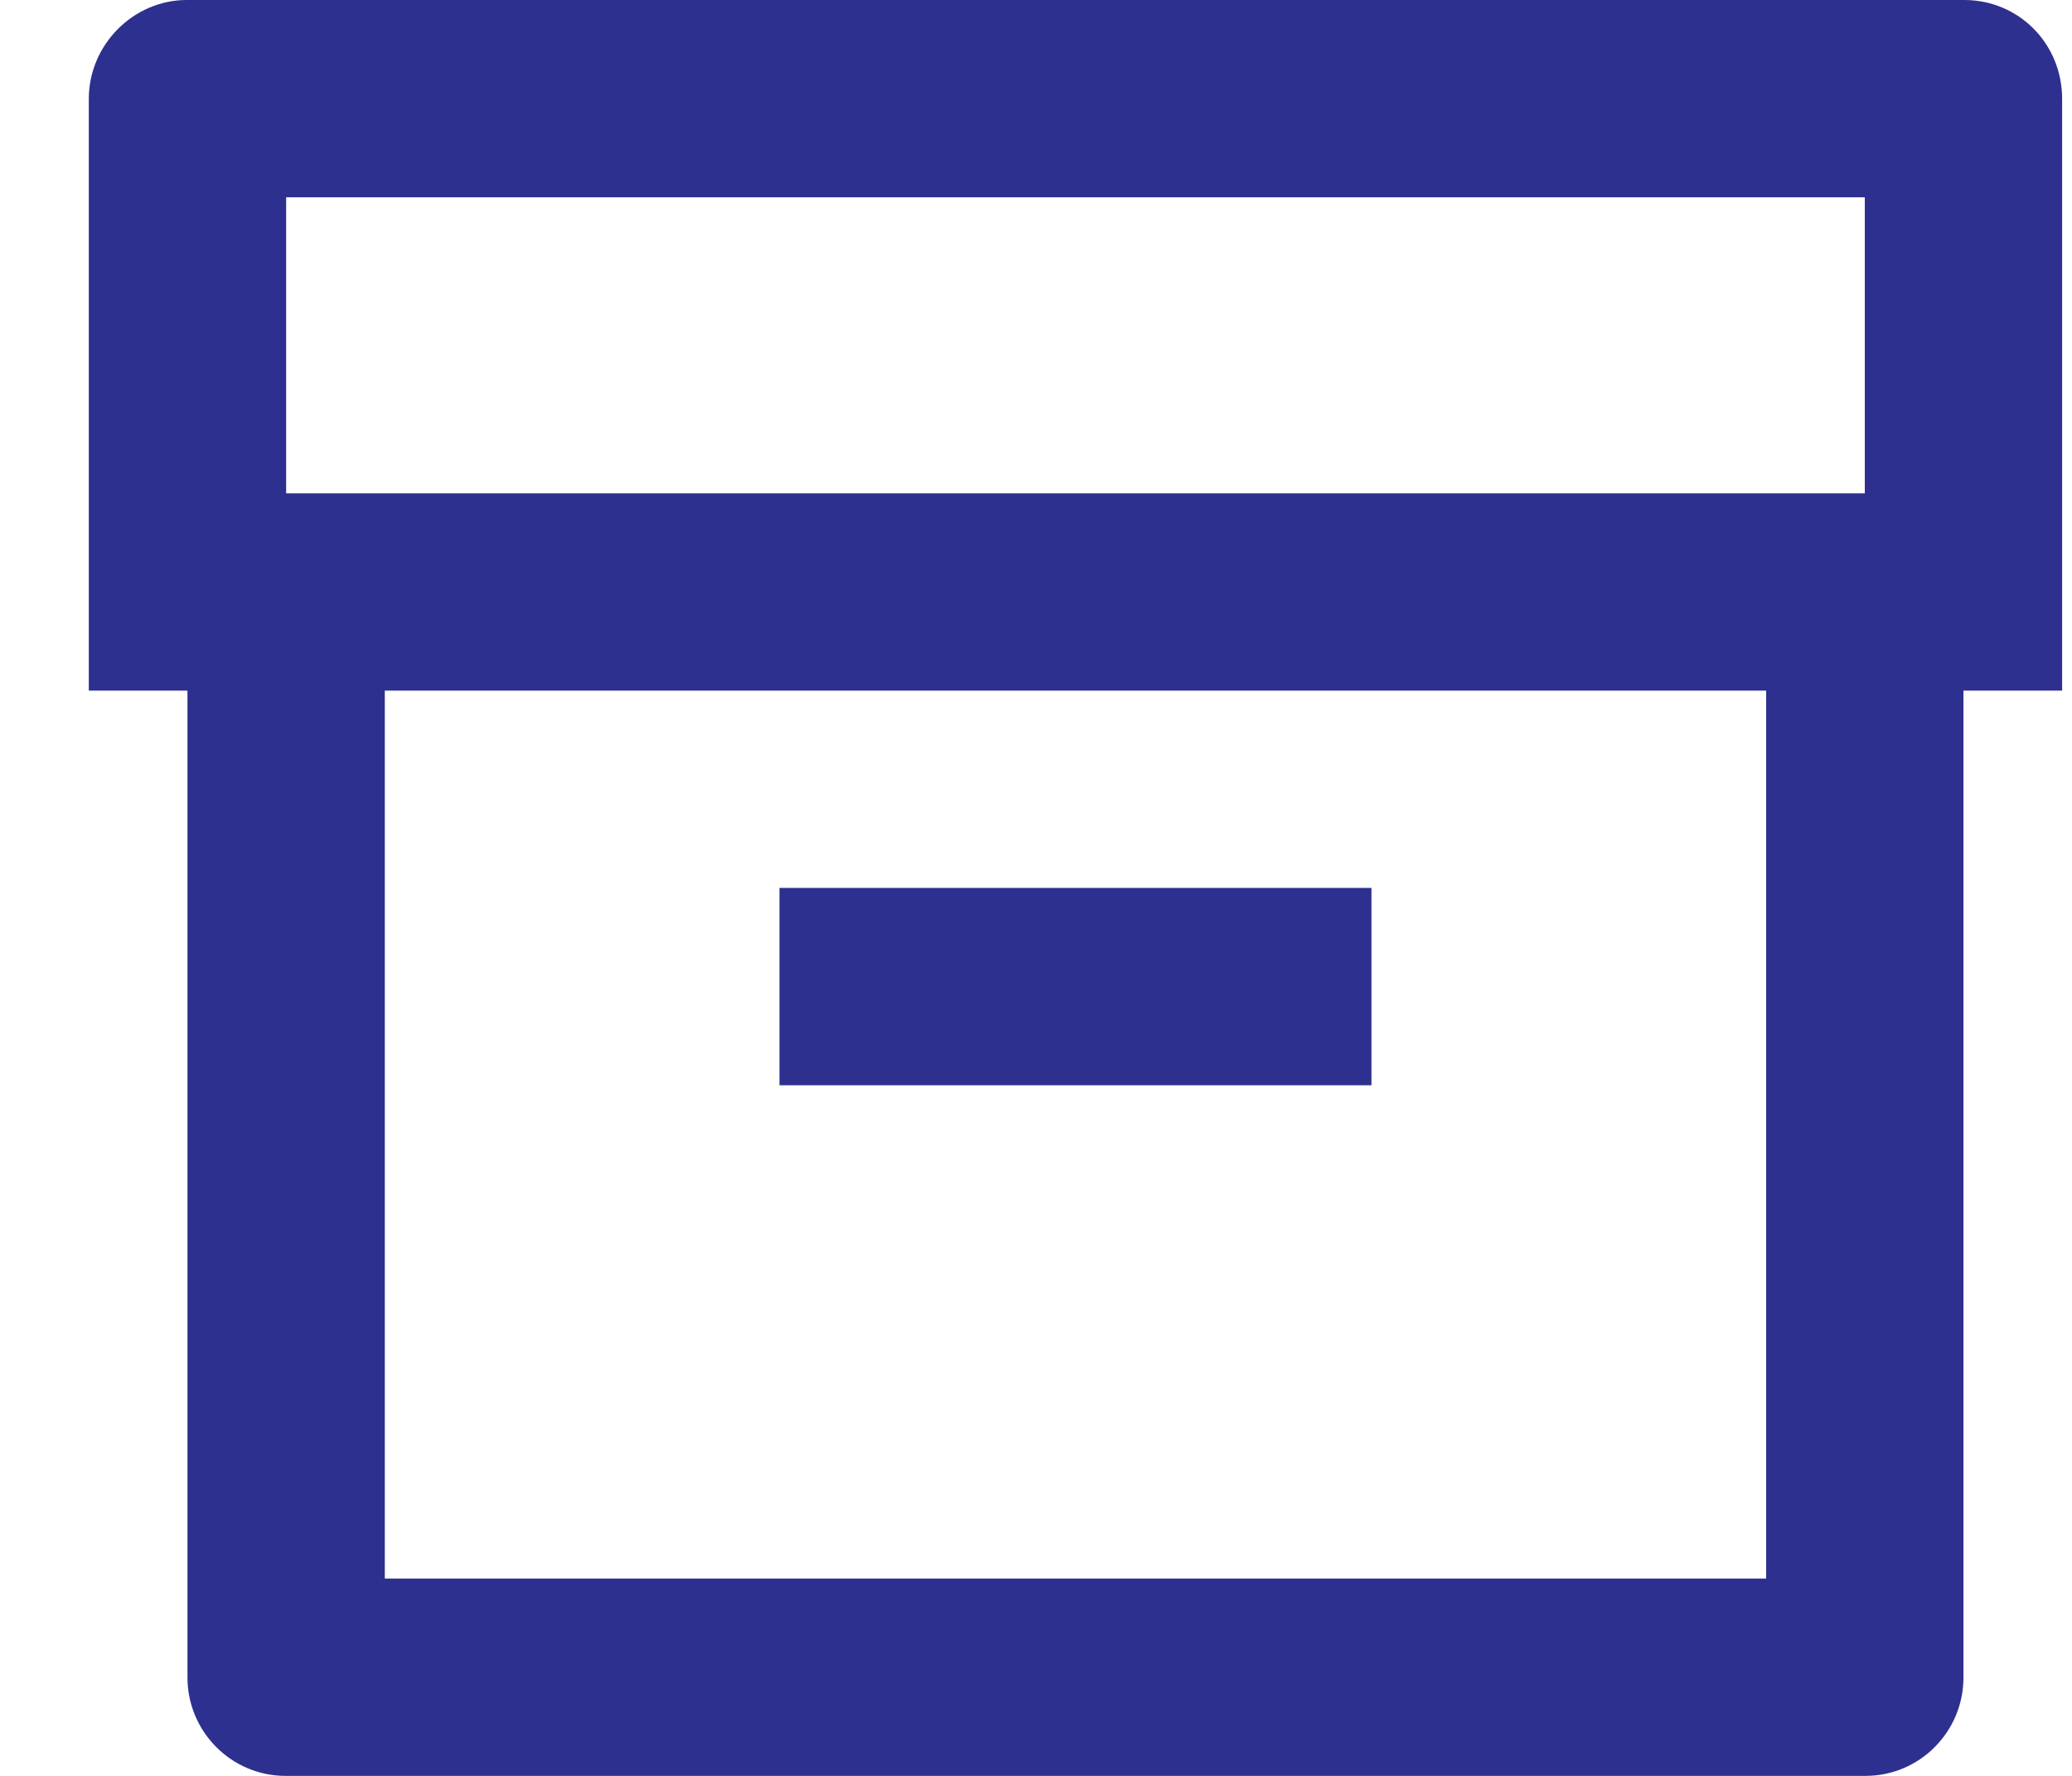 <svg width="21" height="18" viewBox="0 0 21 18" fill="none" xmlns="http://www.w3.org/2000/svg">
<path d="M1.9 7H0.9V1.003C0.9 0.449 1.356 0 1.892 0H19.909C20.456 0 20.9 0.438 20.9 1.003V7H19.9V17.002C19.9 17.553 19.456 18 18.907 18H2.894C2.345 18 1.9 17.552 1.9 17.002V7ZM17.9 7H3.9V16H17.9V7ZM2.9 2V5H18.9V2H2.9ZM7.9 9H13.9V11H7.9V9Z" fill="#2E308F"/>
</svg>
